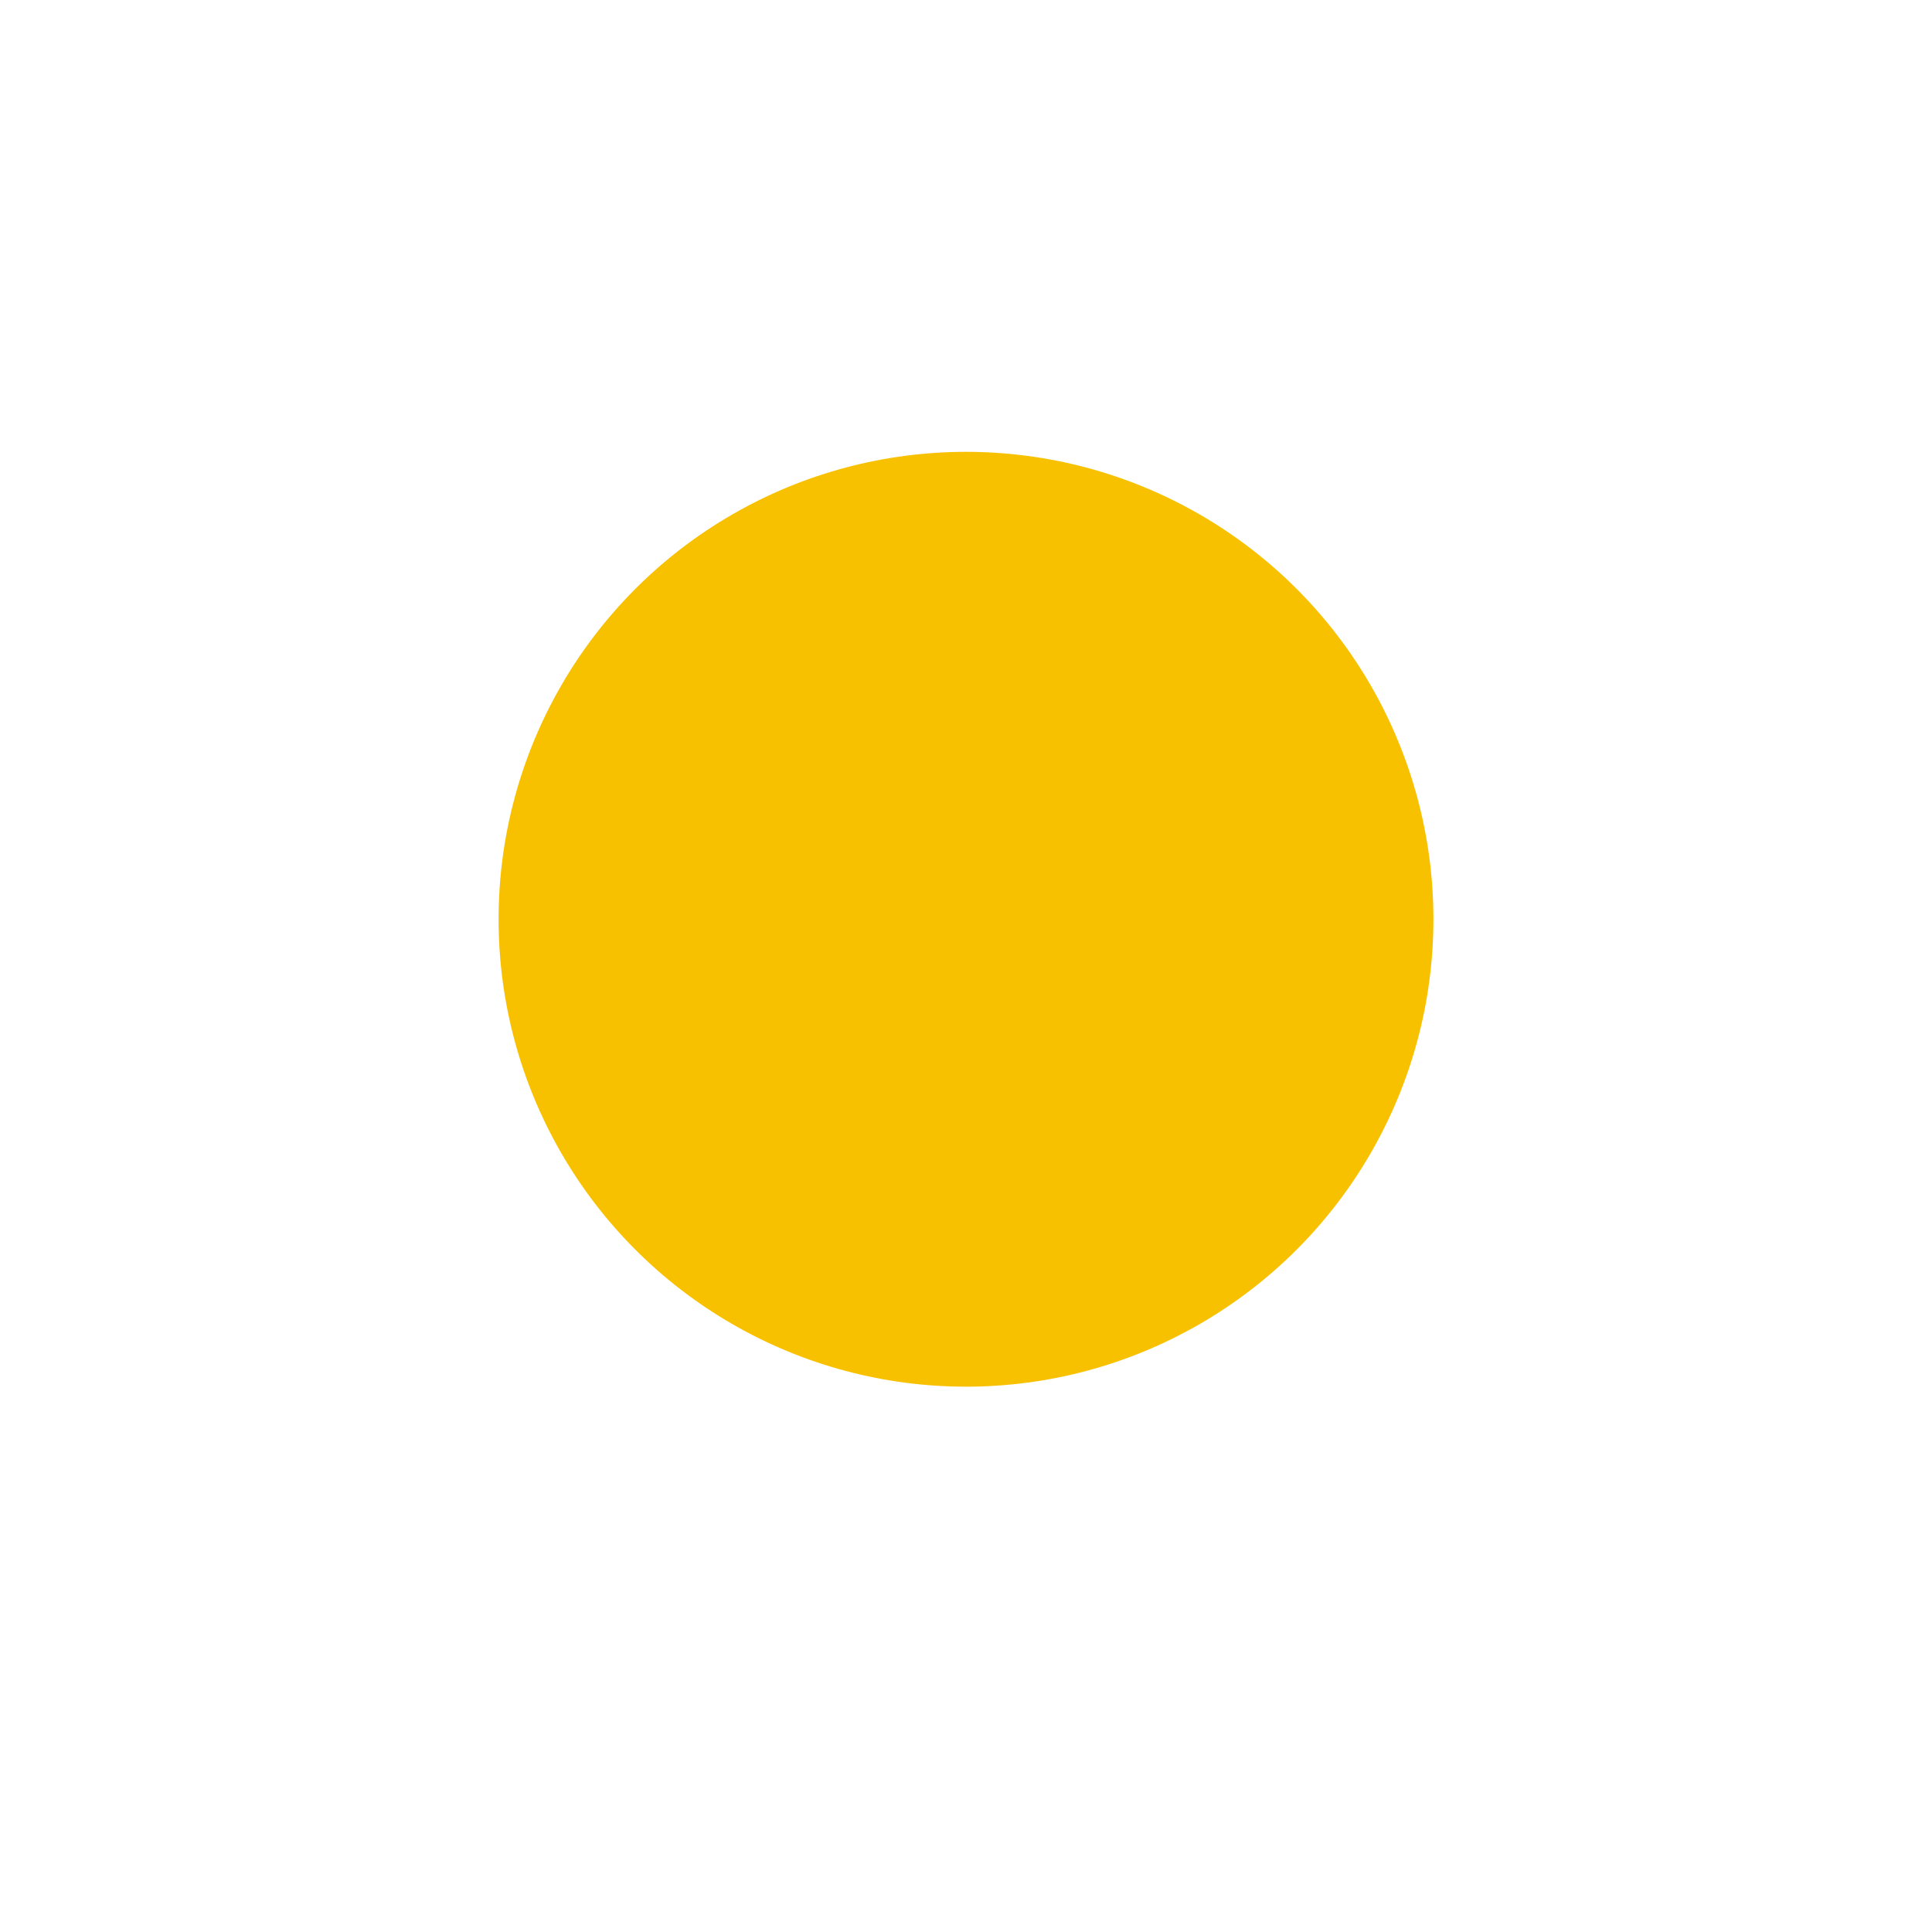 <svg xmlns="http://www.w3.org/2000/svg" xmlns:xlink="http://www.w3.org/1999/xlink" width="124" height="124" viewBox="0 0 124 124">
  <defs>
    <filter id="Ellipse_23" x="0" y="0" width="124" height="124" filterUnits="userSpaceOnUse">
      <feOffset dy="3" input="SourceAlpha"/>
      <feGaussianBlur stdDeviation="3" result="blur"/>
      <feFlood flood-opacity="0.161"/>
      <feComposite operator="in" in2="blur"/>
      <feComposite in="SourceGraphic"/>
    </filter>
  </defs>
  <g id="Group_22" data-name="Group 22" transform="translate(-200 -3239)">
    <g transform="matrix(1, 0, 0, 1, 200, 3239)" filter="url(#Ellipse_23)">
      <circle id="Ellipse_23-2" data-name="Ellipse 23" cx="53" cy="53" r="53" transform="translate(9 6)" fill="#fff"/>
    </g>
    <circle id="Ellipse_27" data-name="Ellipse 27" cx="30" cy="30" r="30" transform="translate(232 3268)" fill="#f8c100"/>
  </g>
</svg>
